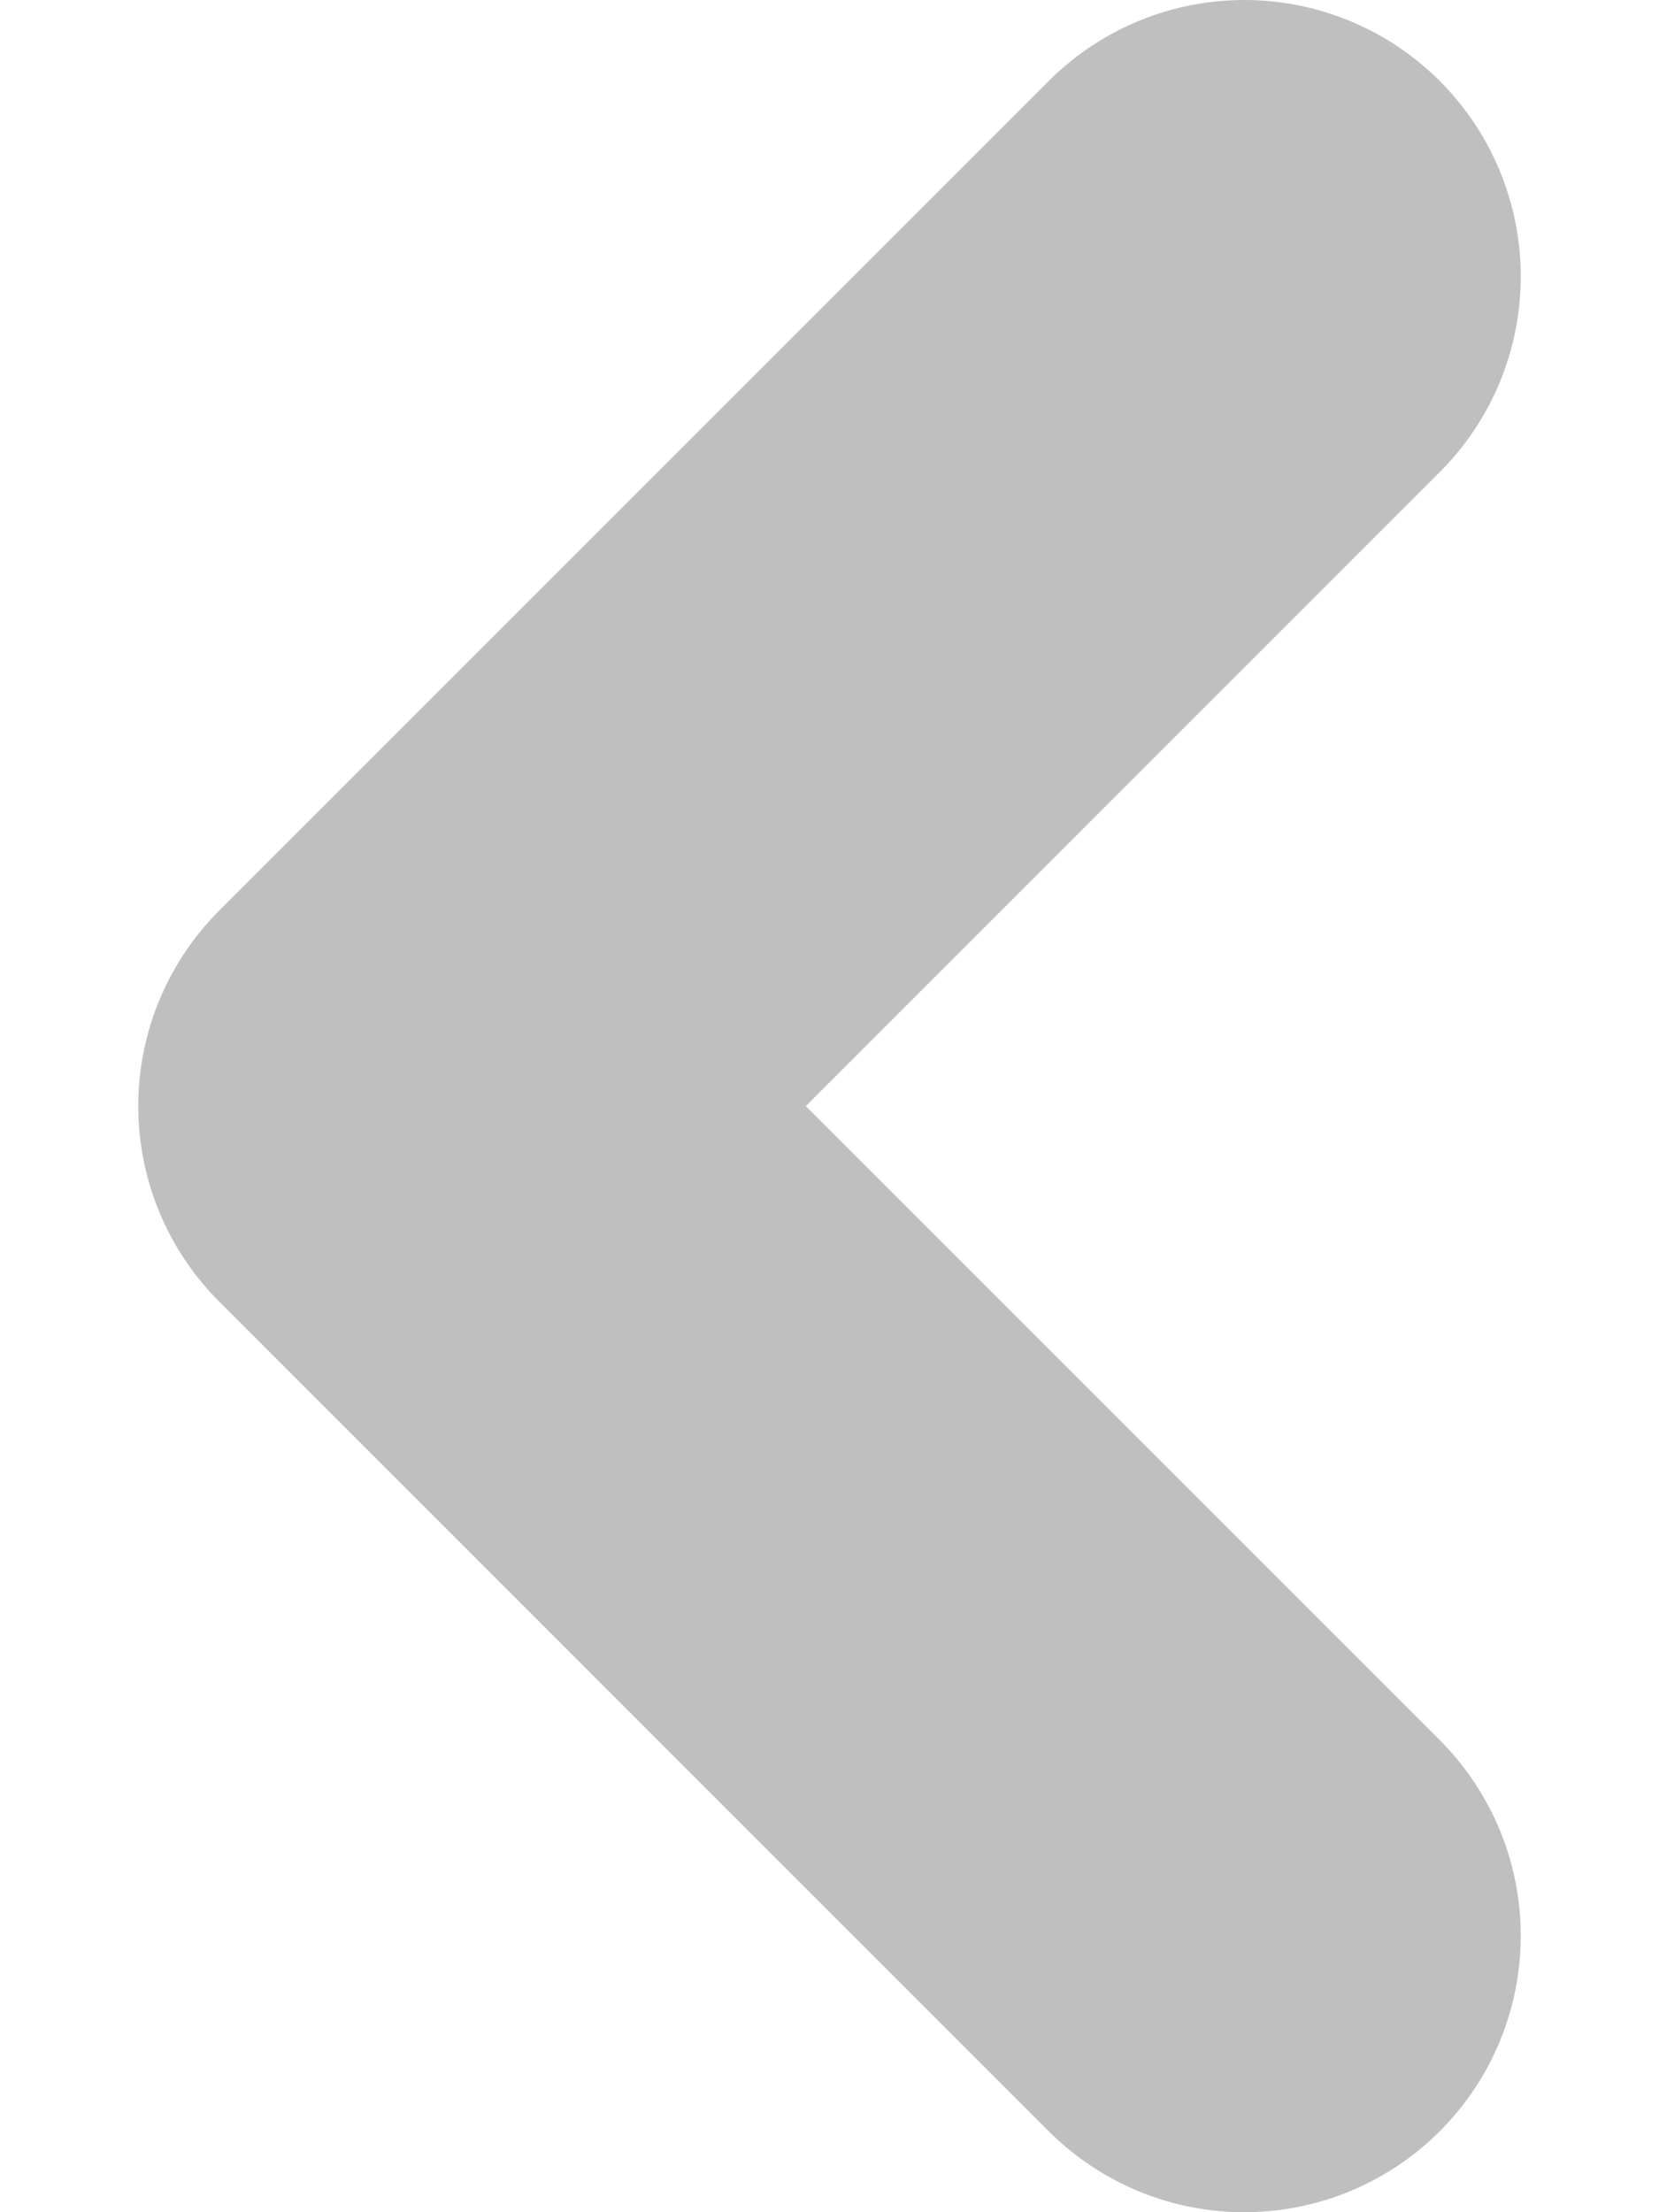 <svg width="6" height="8" viewBox="0 0 6 8" fill="none" xmlns="http://www.w3.org/2000/svg">
<path d="M4.5 7L1.5 4L4.5 1" stroke="#BFBFBF" stroke-width="2" stroke-linecap="round" stroke-linejoin="round"/>
</svg>

